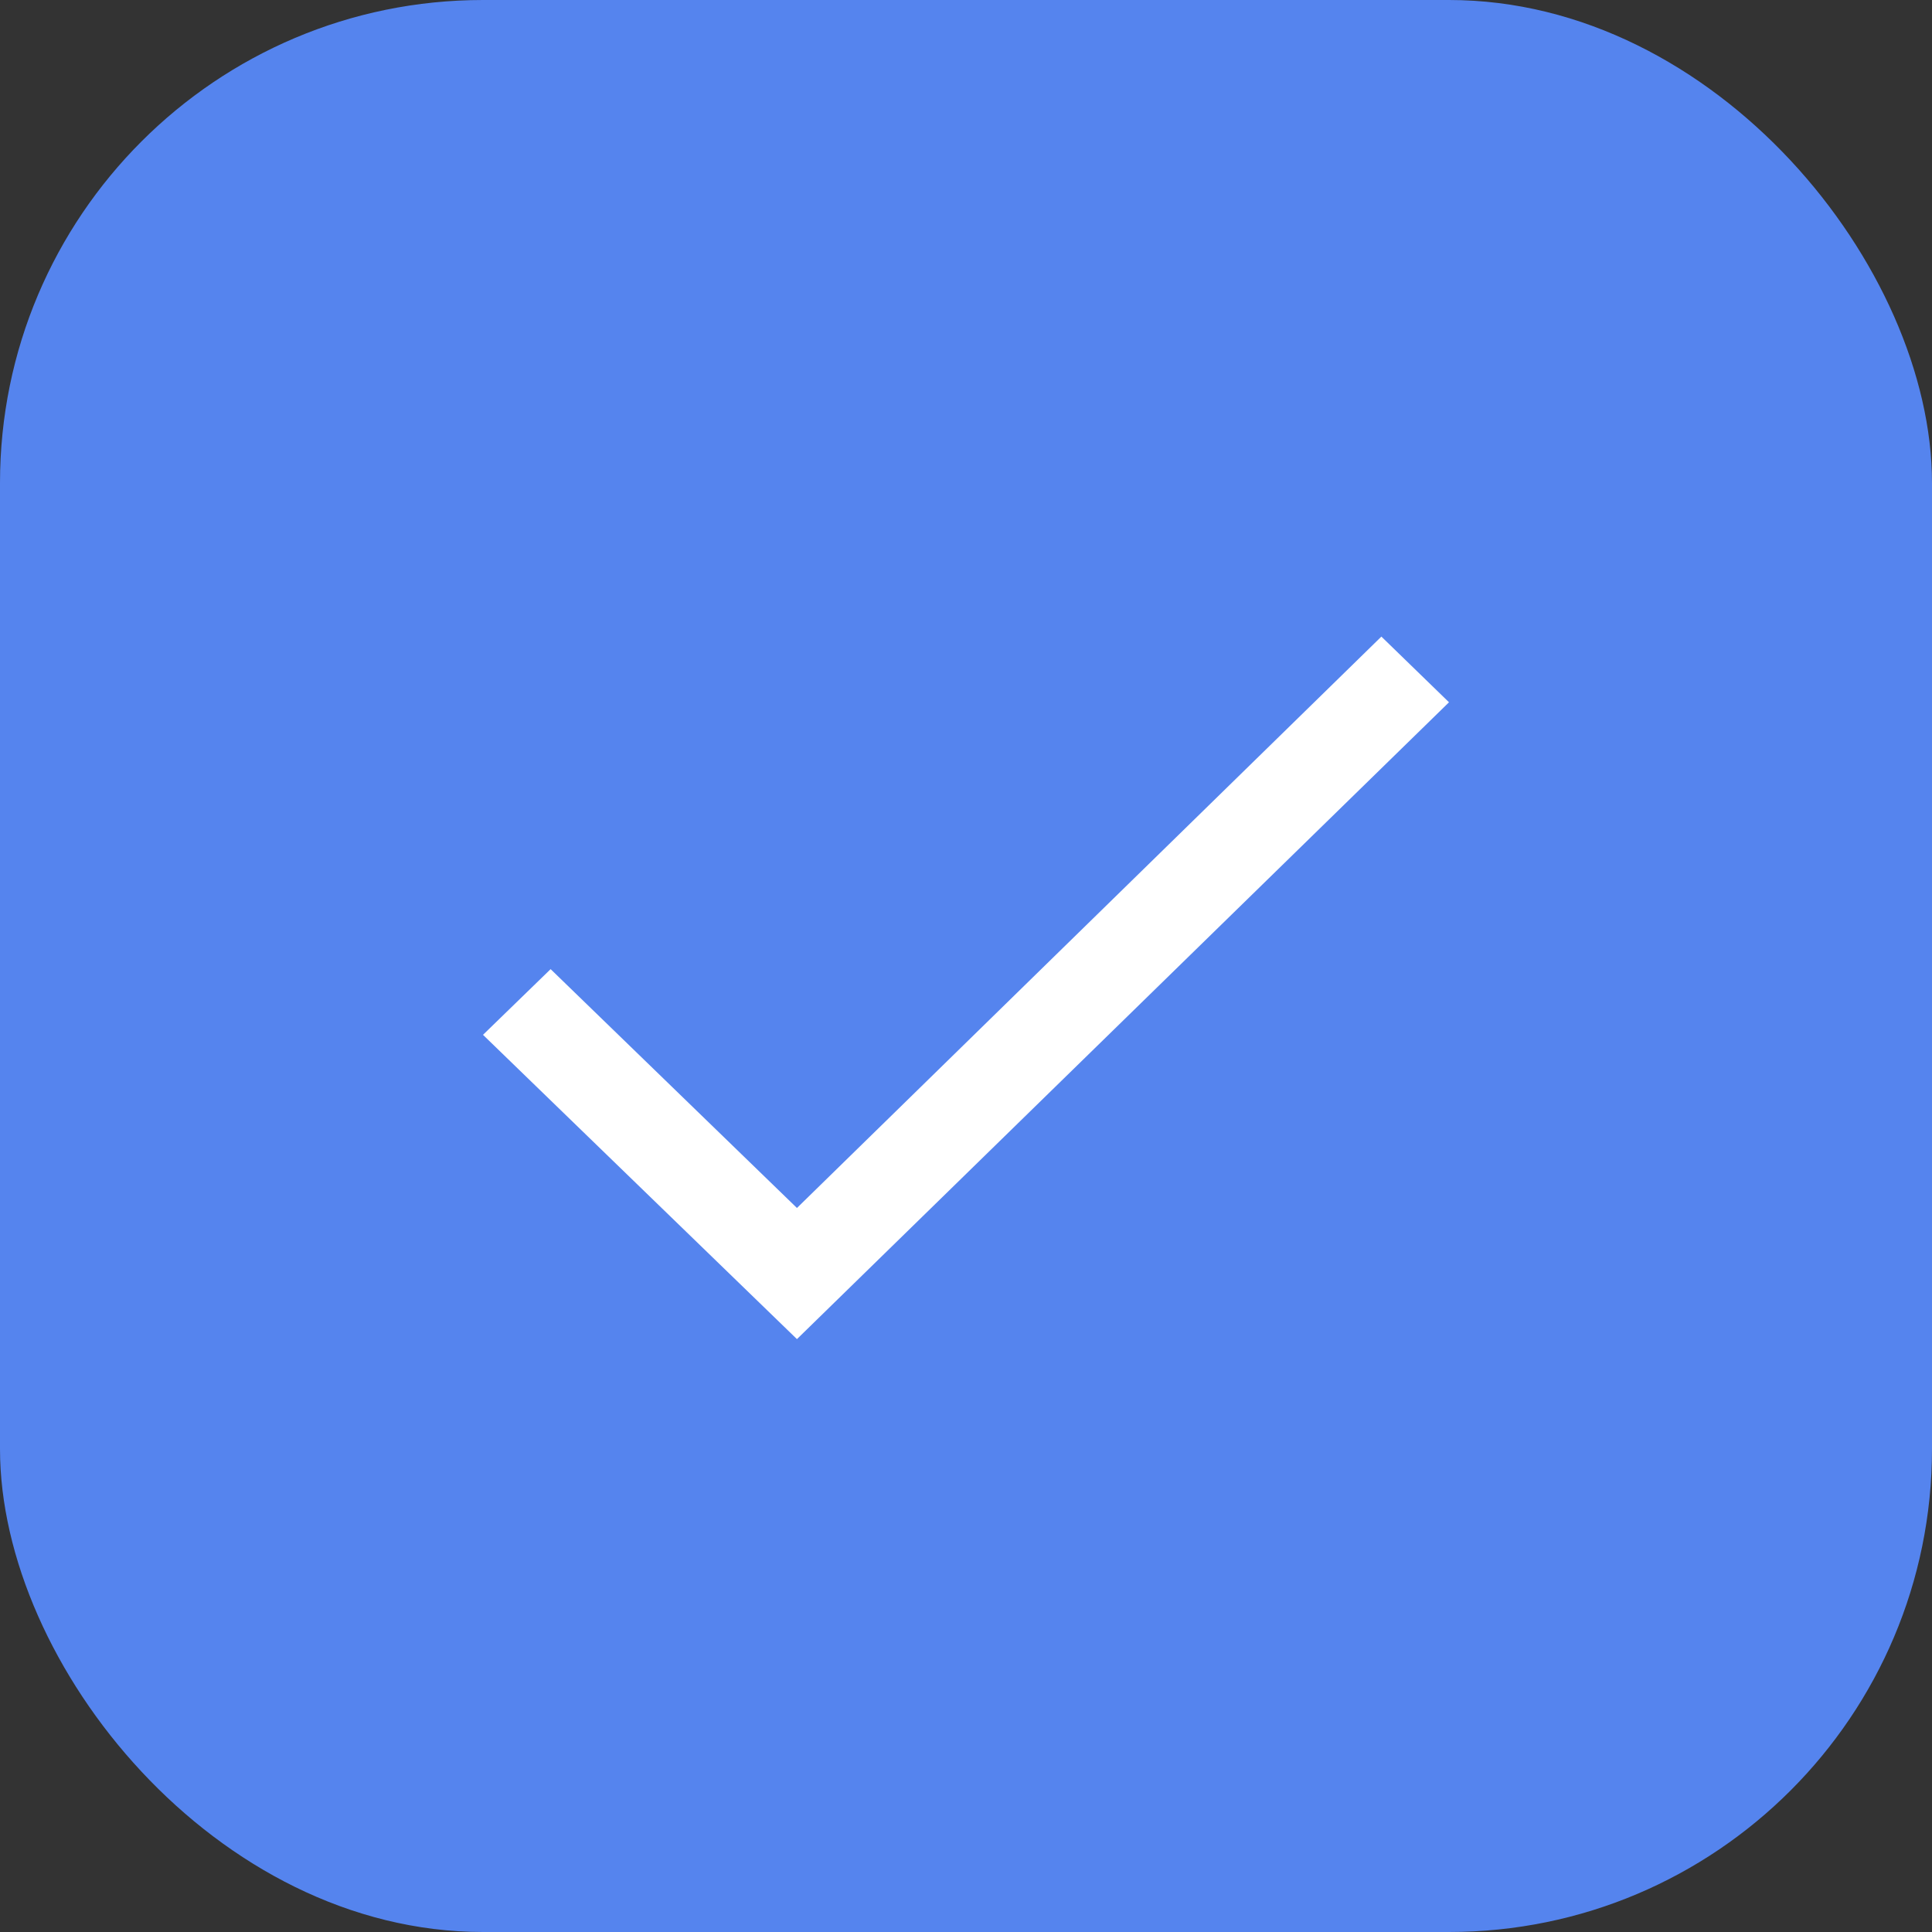 <?xml version="1.0" encoding="UTF-8"?> <svg xmlns="http://www.w3.org/2000/svg" width="8" height="8" viewBox="0 0 8 8" fill="none"><rect x="0" y="0" width="8" height="8" fill="#333333" stroke="none"/> <rect width="8" height="8" rx="2" fill="#5584EE"></rect> <path d="M5.72 2.636L3.3 5.002L2.28 4.013L2 4.285L3.3 5.545L6 2.908L5.72 2.636Z" fill="white"></path> </svg> 